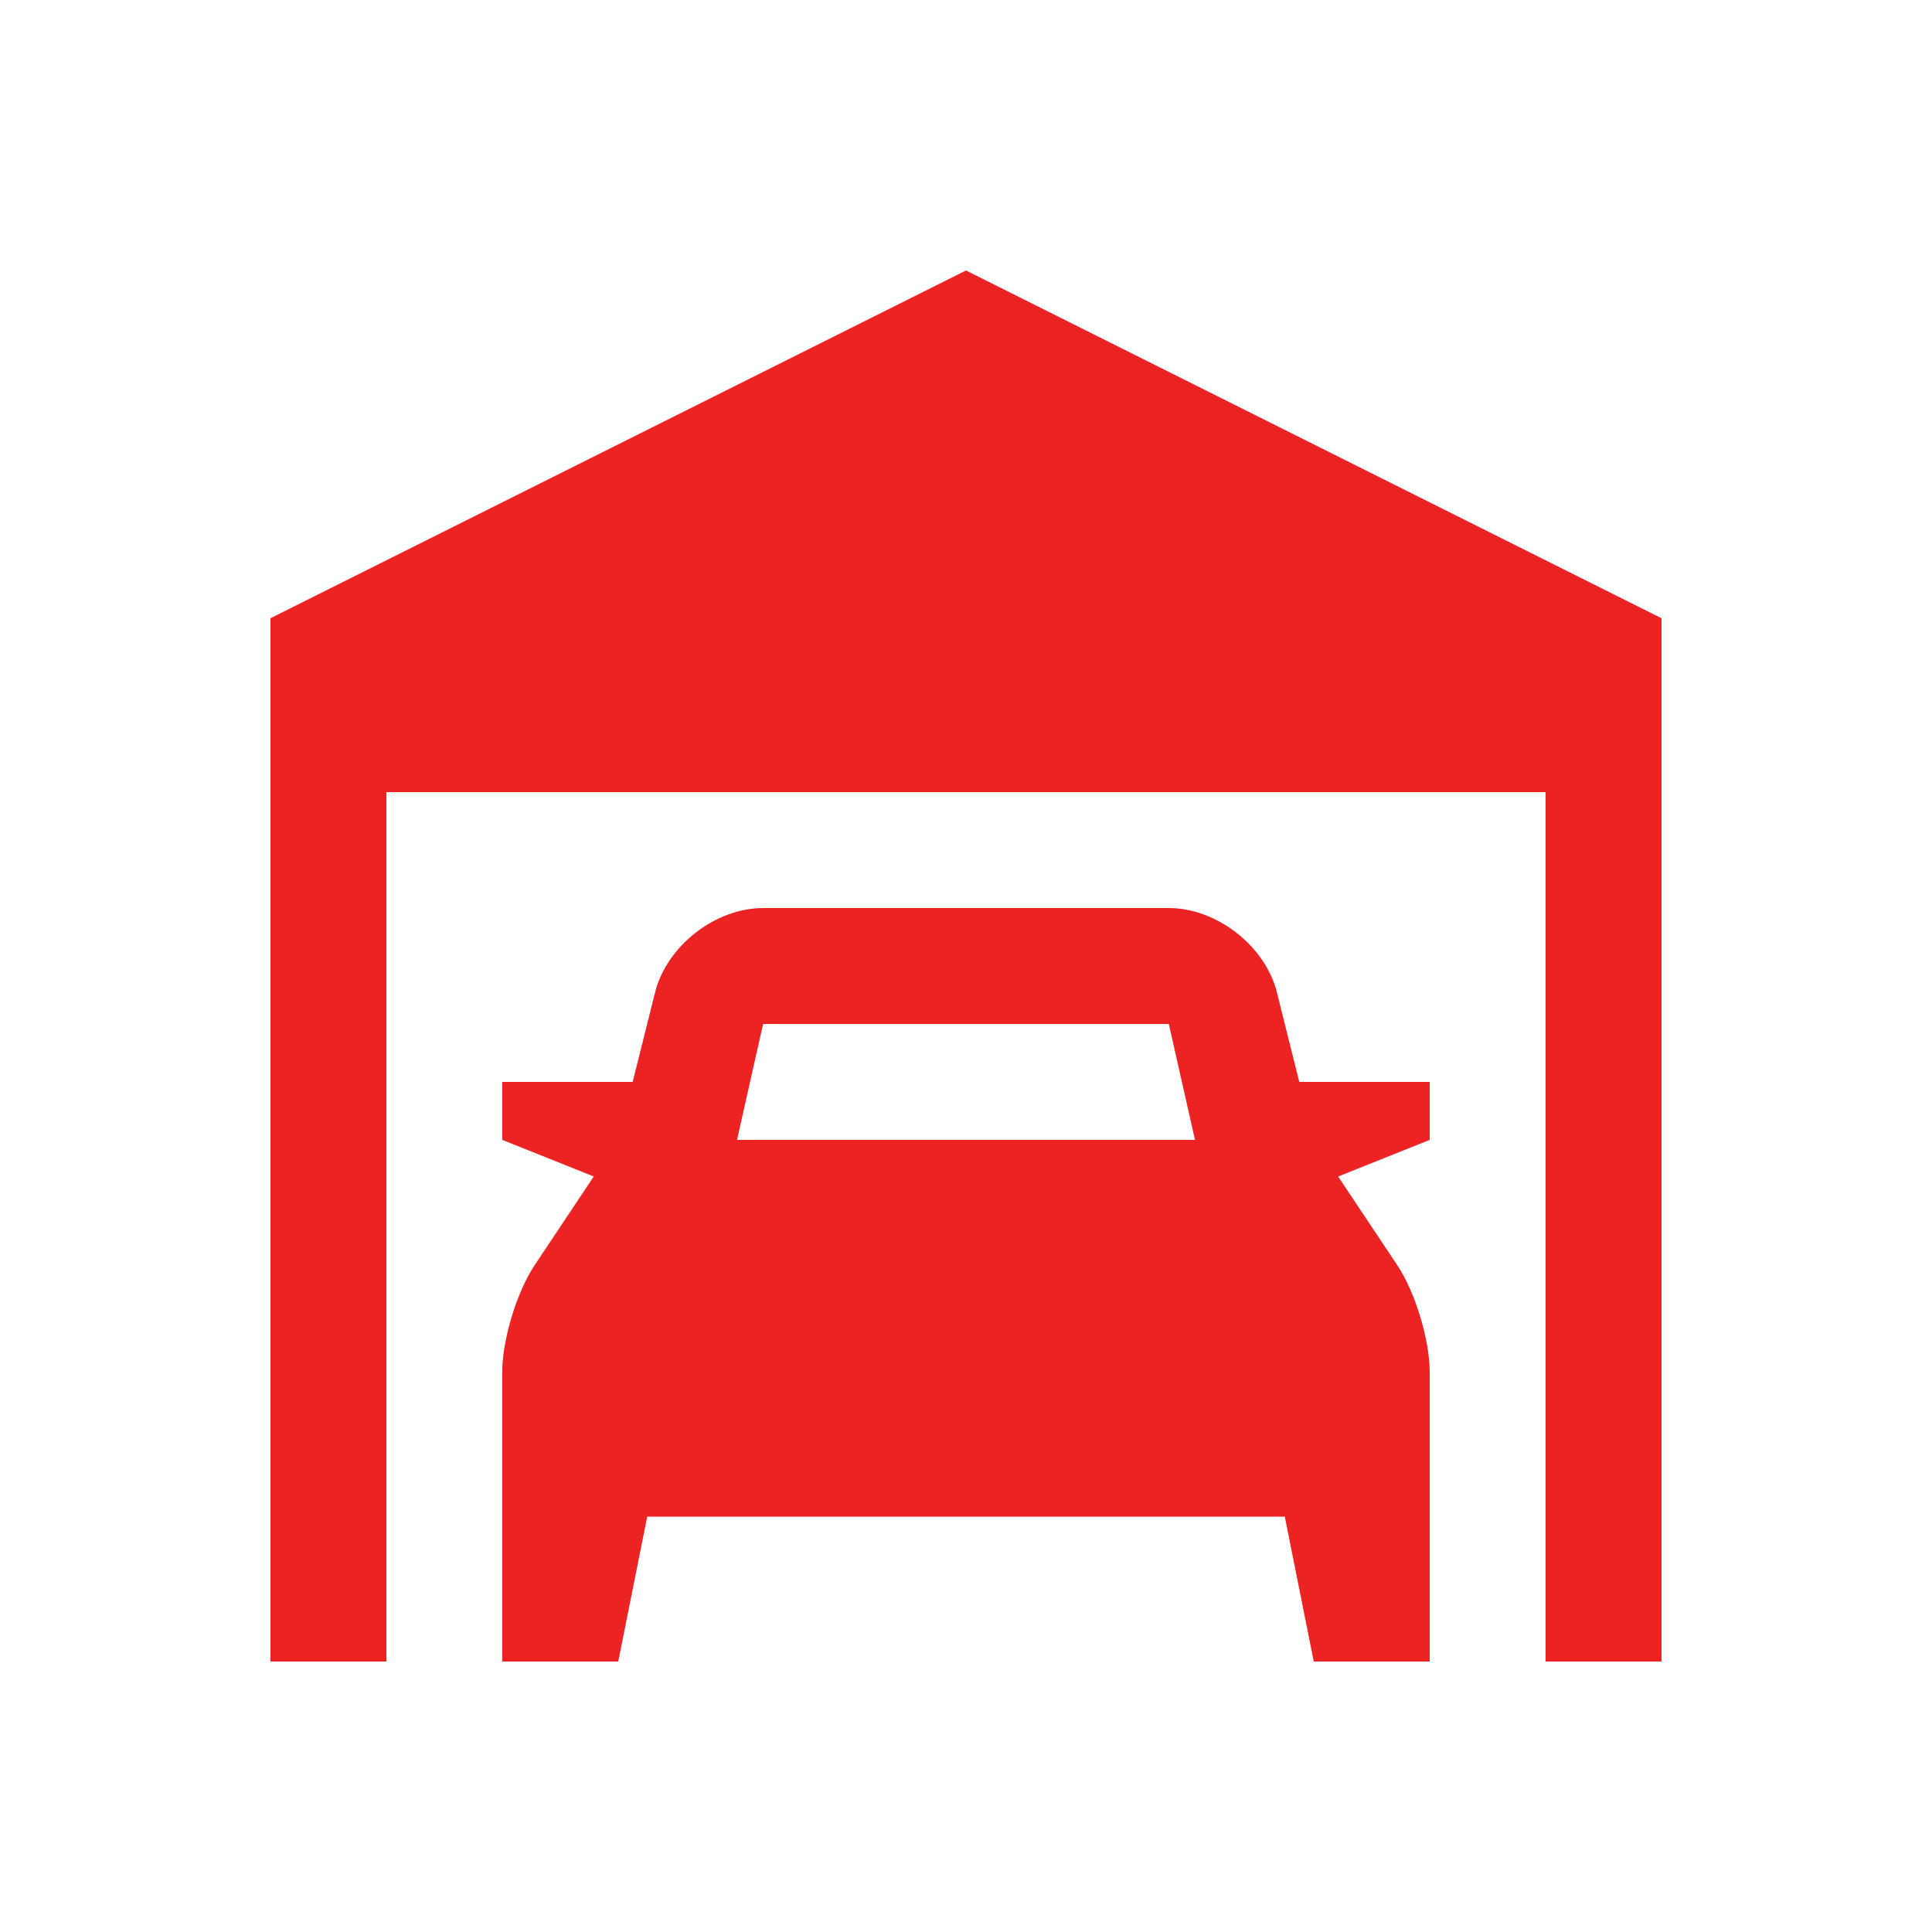 <?xml version="1.0" encoding="UTF-8"?> <svg xmlns="http://www.w3.org/2000/svg" width="40" height="40" viewBox="0 0 40 40" fill="none"><path d="M20 5.6L5.6 12.8V34.4H8V16.4H32V34.4H34.4V12.8L20 5.6Z" fill="#ED2222"></path><path d="M29.6 22.4H26.9L26.437 20.546C26.197 19.585 25.19 18.8 24.2 18.8H15.799C14.809 18.8 13.803 19.585 13.563 20.546L13.099 22.4H10.399V23.6L12.294 24.358L11.065 26.201C10.699 26.751 10.399 27.74 10.399 28.4V34.4H12.8L13.4 31.4H26.6L27.2 34.4H29.6V28.4C29.6 27.741 29.299 26.751 28.934 26.202L27.705 24.359L29.6 23.6V22.4ZM15.799 21.2H24.199L24.741 23.6H15.259L15.799 21.2Z" fill="#ED2222"></path></svg> 
